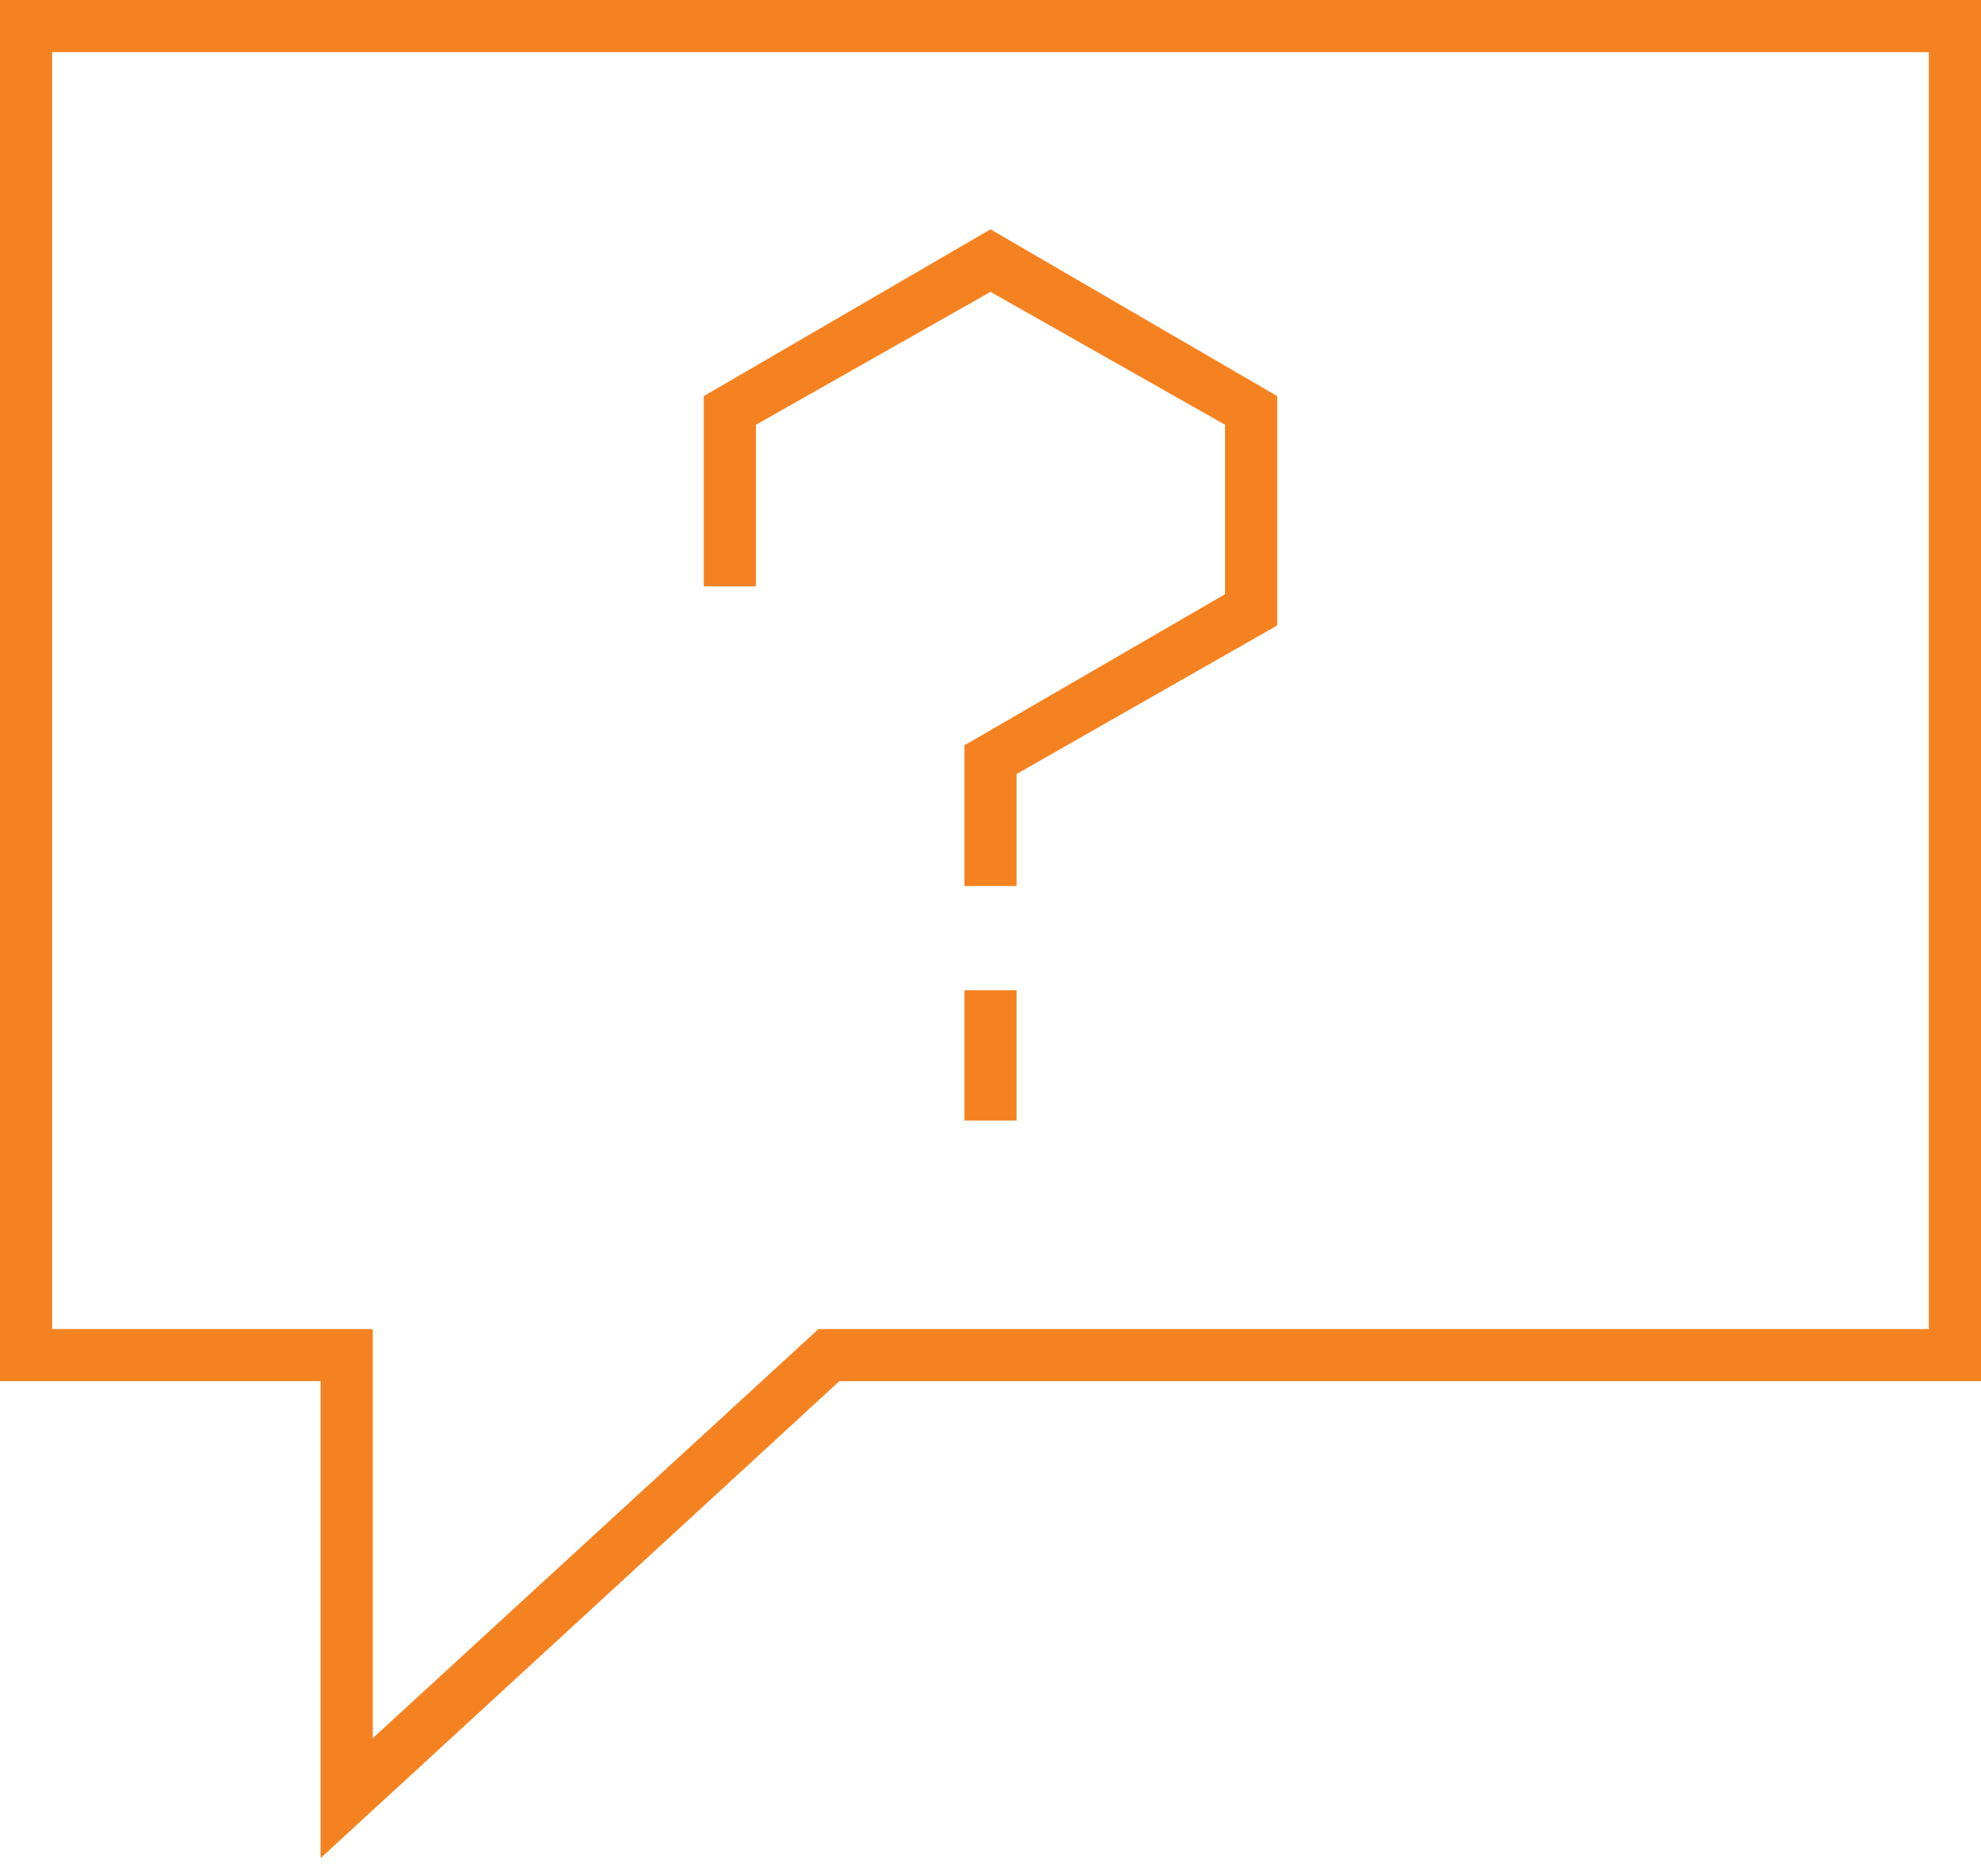 <svg id="Layer_1" xmlns="http://www.w3.org/2000/svg" viewBox="0 0 76 72"><style>.st1{fill:#f58220}</style><path d="M2 51h12.3v15.7L31.4 51H74V2H2v49zm37-8h-2v-5h2v5zM27 15.2l11-6.3 11 6.3V24l-10 5.8V34h-2v-5.4l10-5.8v-6.5l-9-5.2-9 5.2v6.2h-2v-7.3z" style="fill:none"/><path class="st1" d="M0 0v53h12.3v18.3L32.2 53H76V0H0zm74 51H31.4L14.3 66.7V51H2V2h72v49z"/><path class="st1" d="M37 38h2v5h-2zm-8-21.7 9-5.1 9 5.1v6.5l-10 5.8V34h2v-4.3L49 24v-8.8L38 8.8l-11 6.4v7.3h2z"/></svg>